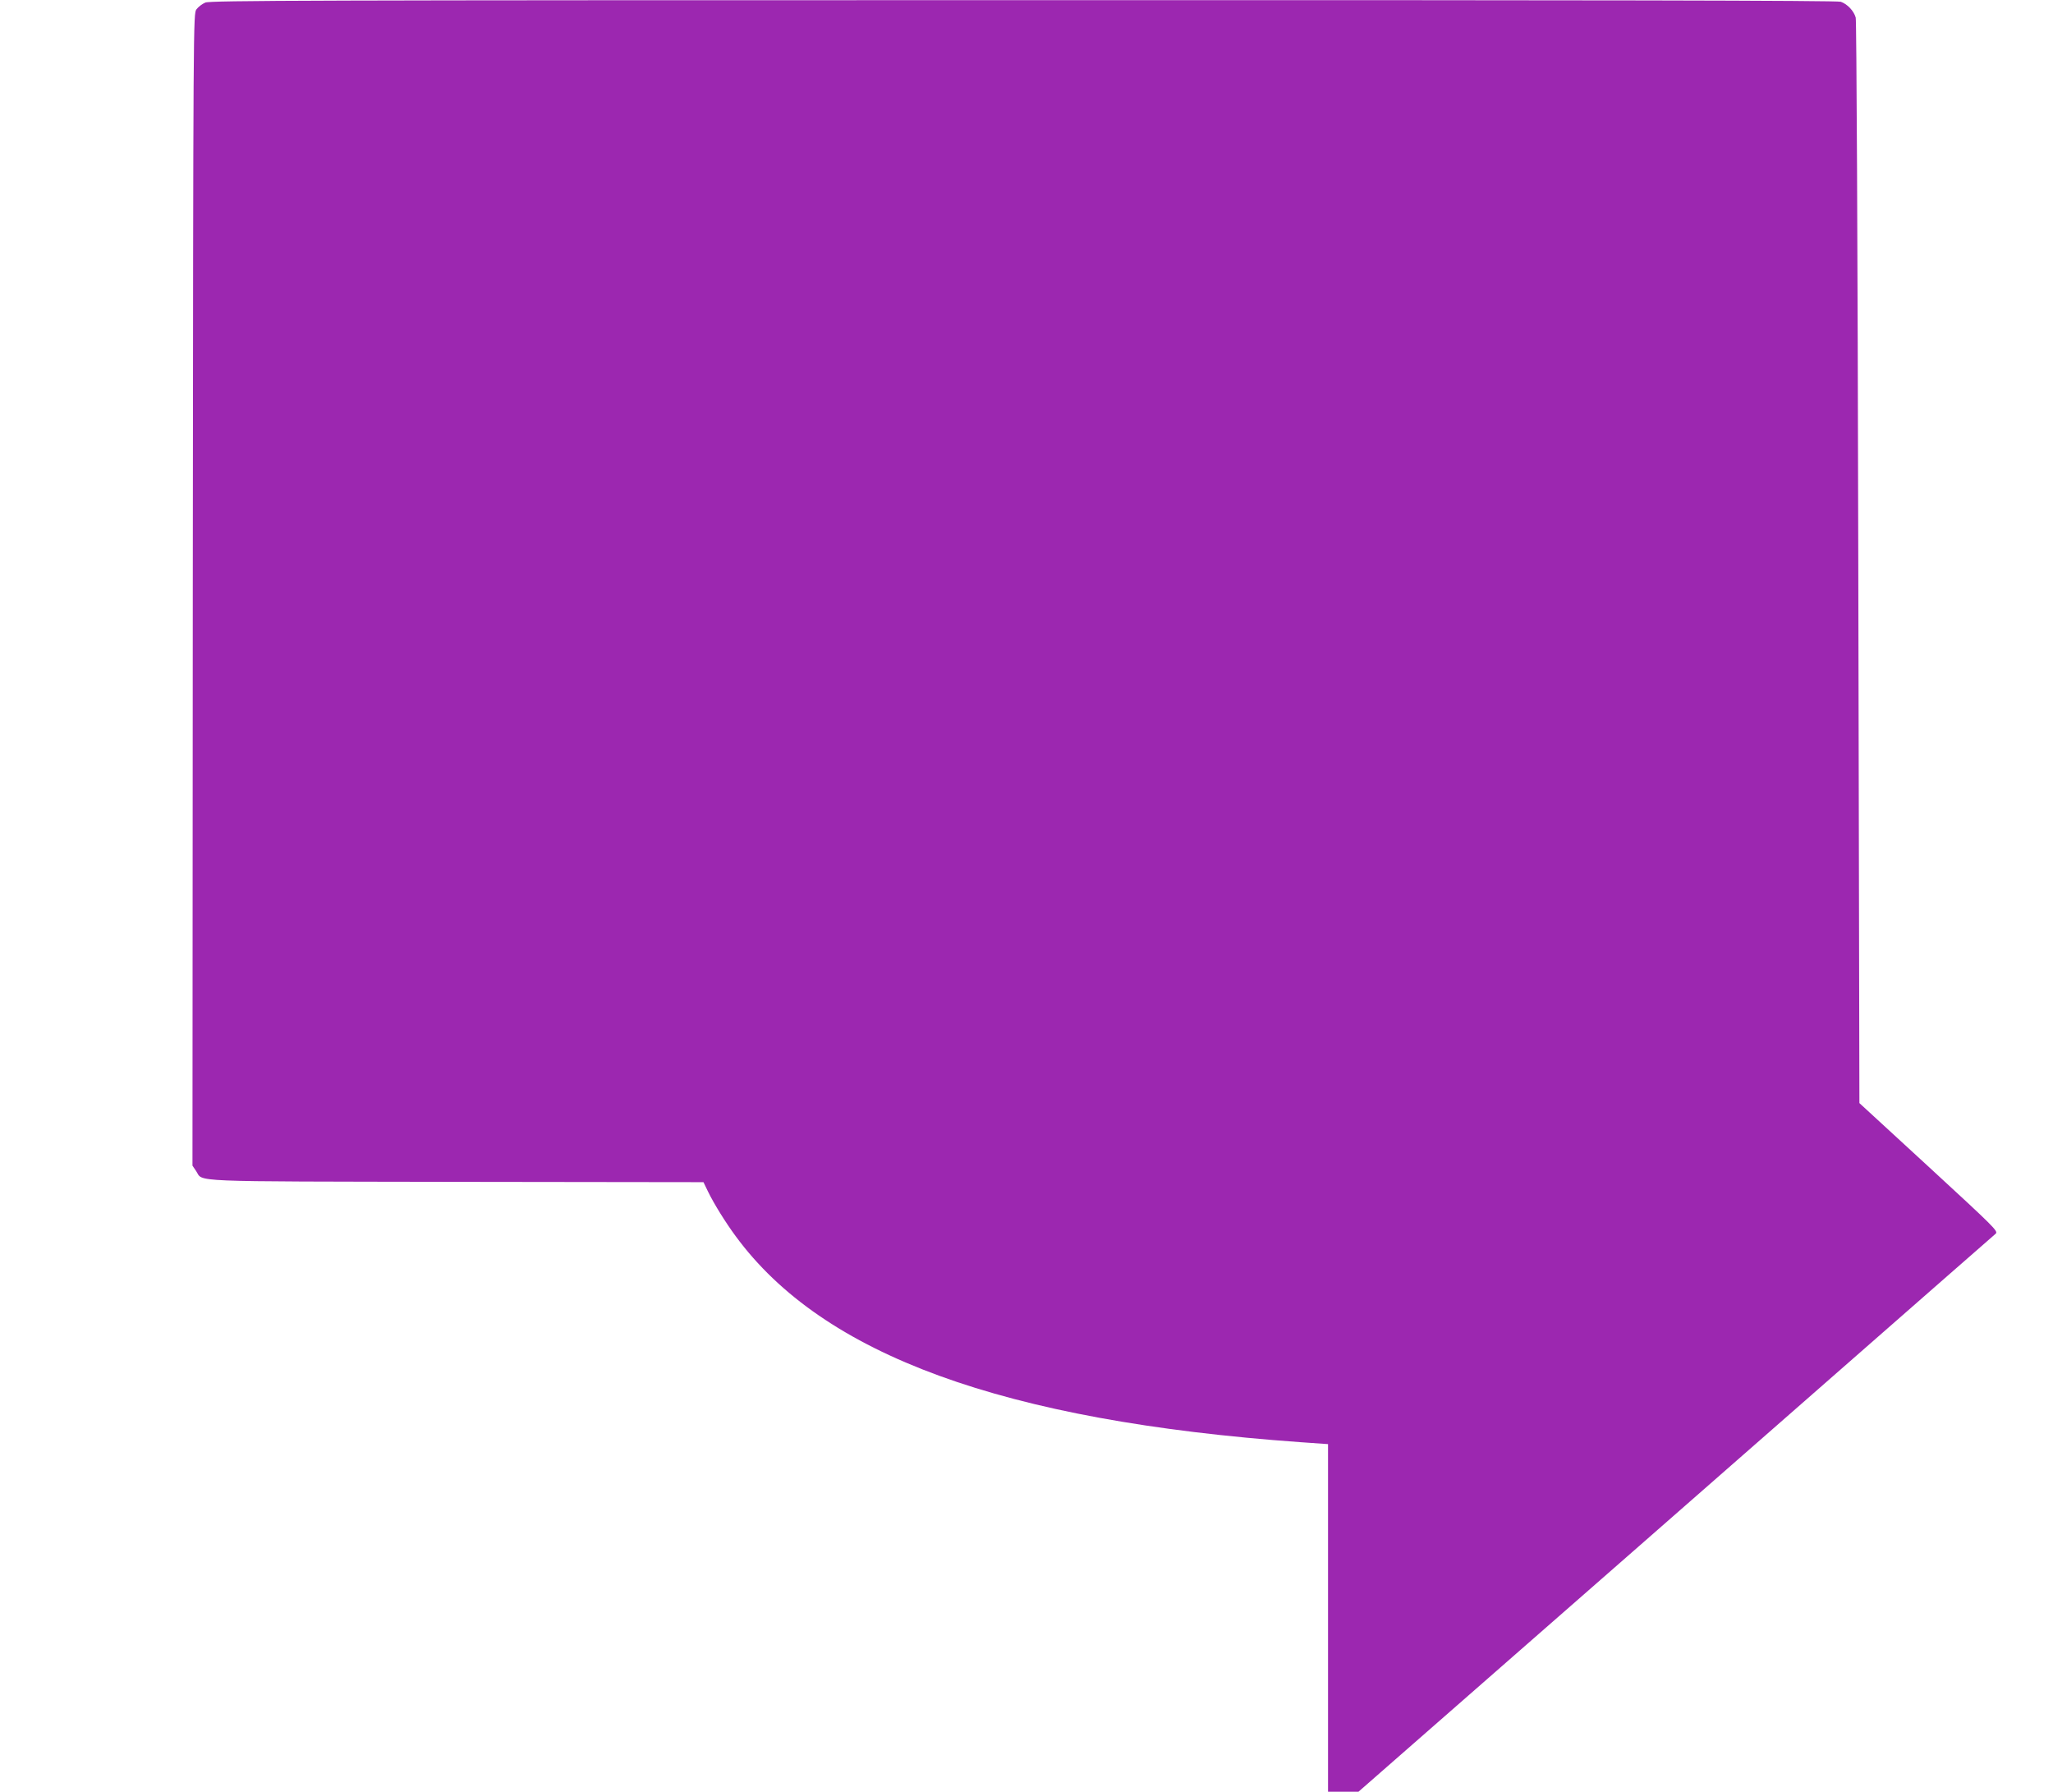 <?xml version="1.0" standalone="no"?>
<!DOCTYPE svg PUBLIC "-//W3C//DTD SVG 20010904//EN"
 "http://www.w3.org/TR/2001/REC-SVG-20010904/DTD/svg10.dtd">
<svg version="1.0" xmlns="http://www.w3.org/2000/svg"
 width="1280pt" height="1117pt" viewBox="0 0 1280 1117"
 preserveAspectRatio="xMidYMid meet">
<g transform="translate(0,1117) scale(0.1,-0.1)"
fill="#9c27b0" stroke="none">
<path d="M1280 11154 c-19 -8 -44 -27 -55 -42 -20 -27 -20 -45 -23 -3618 l-2
-3591 23 -34 c46 -69 -79 -64 1622 -67 l1541 -2 28 -58 c37 -76 108 -191 173
-279 544 -741 1667 -1151 3521 -1284 l172 -12 0 -1084 0 -1083 95 0 95 0 1693
1482 c930 815 1820 1594 1977 1732 157 137 293 256 303 265 16 16 -9 40 -416
415 l-434 399 -7 3366 c-4 2002 -11 3380 -16 3401 -11 41 -51 84 -93 99 -20 8
-1538 11 -5095 10 -4464 0 -5071 -2 -5102 -15z"/>
</g>
</svg>
